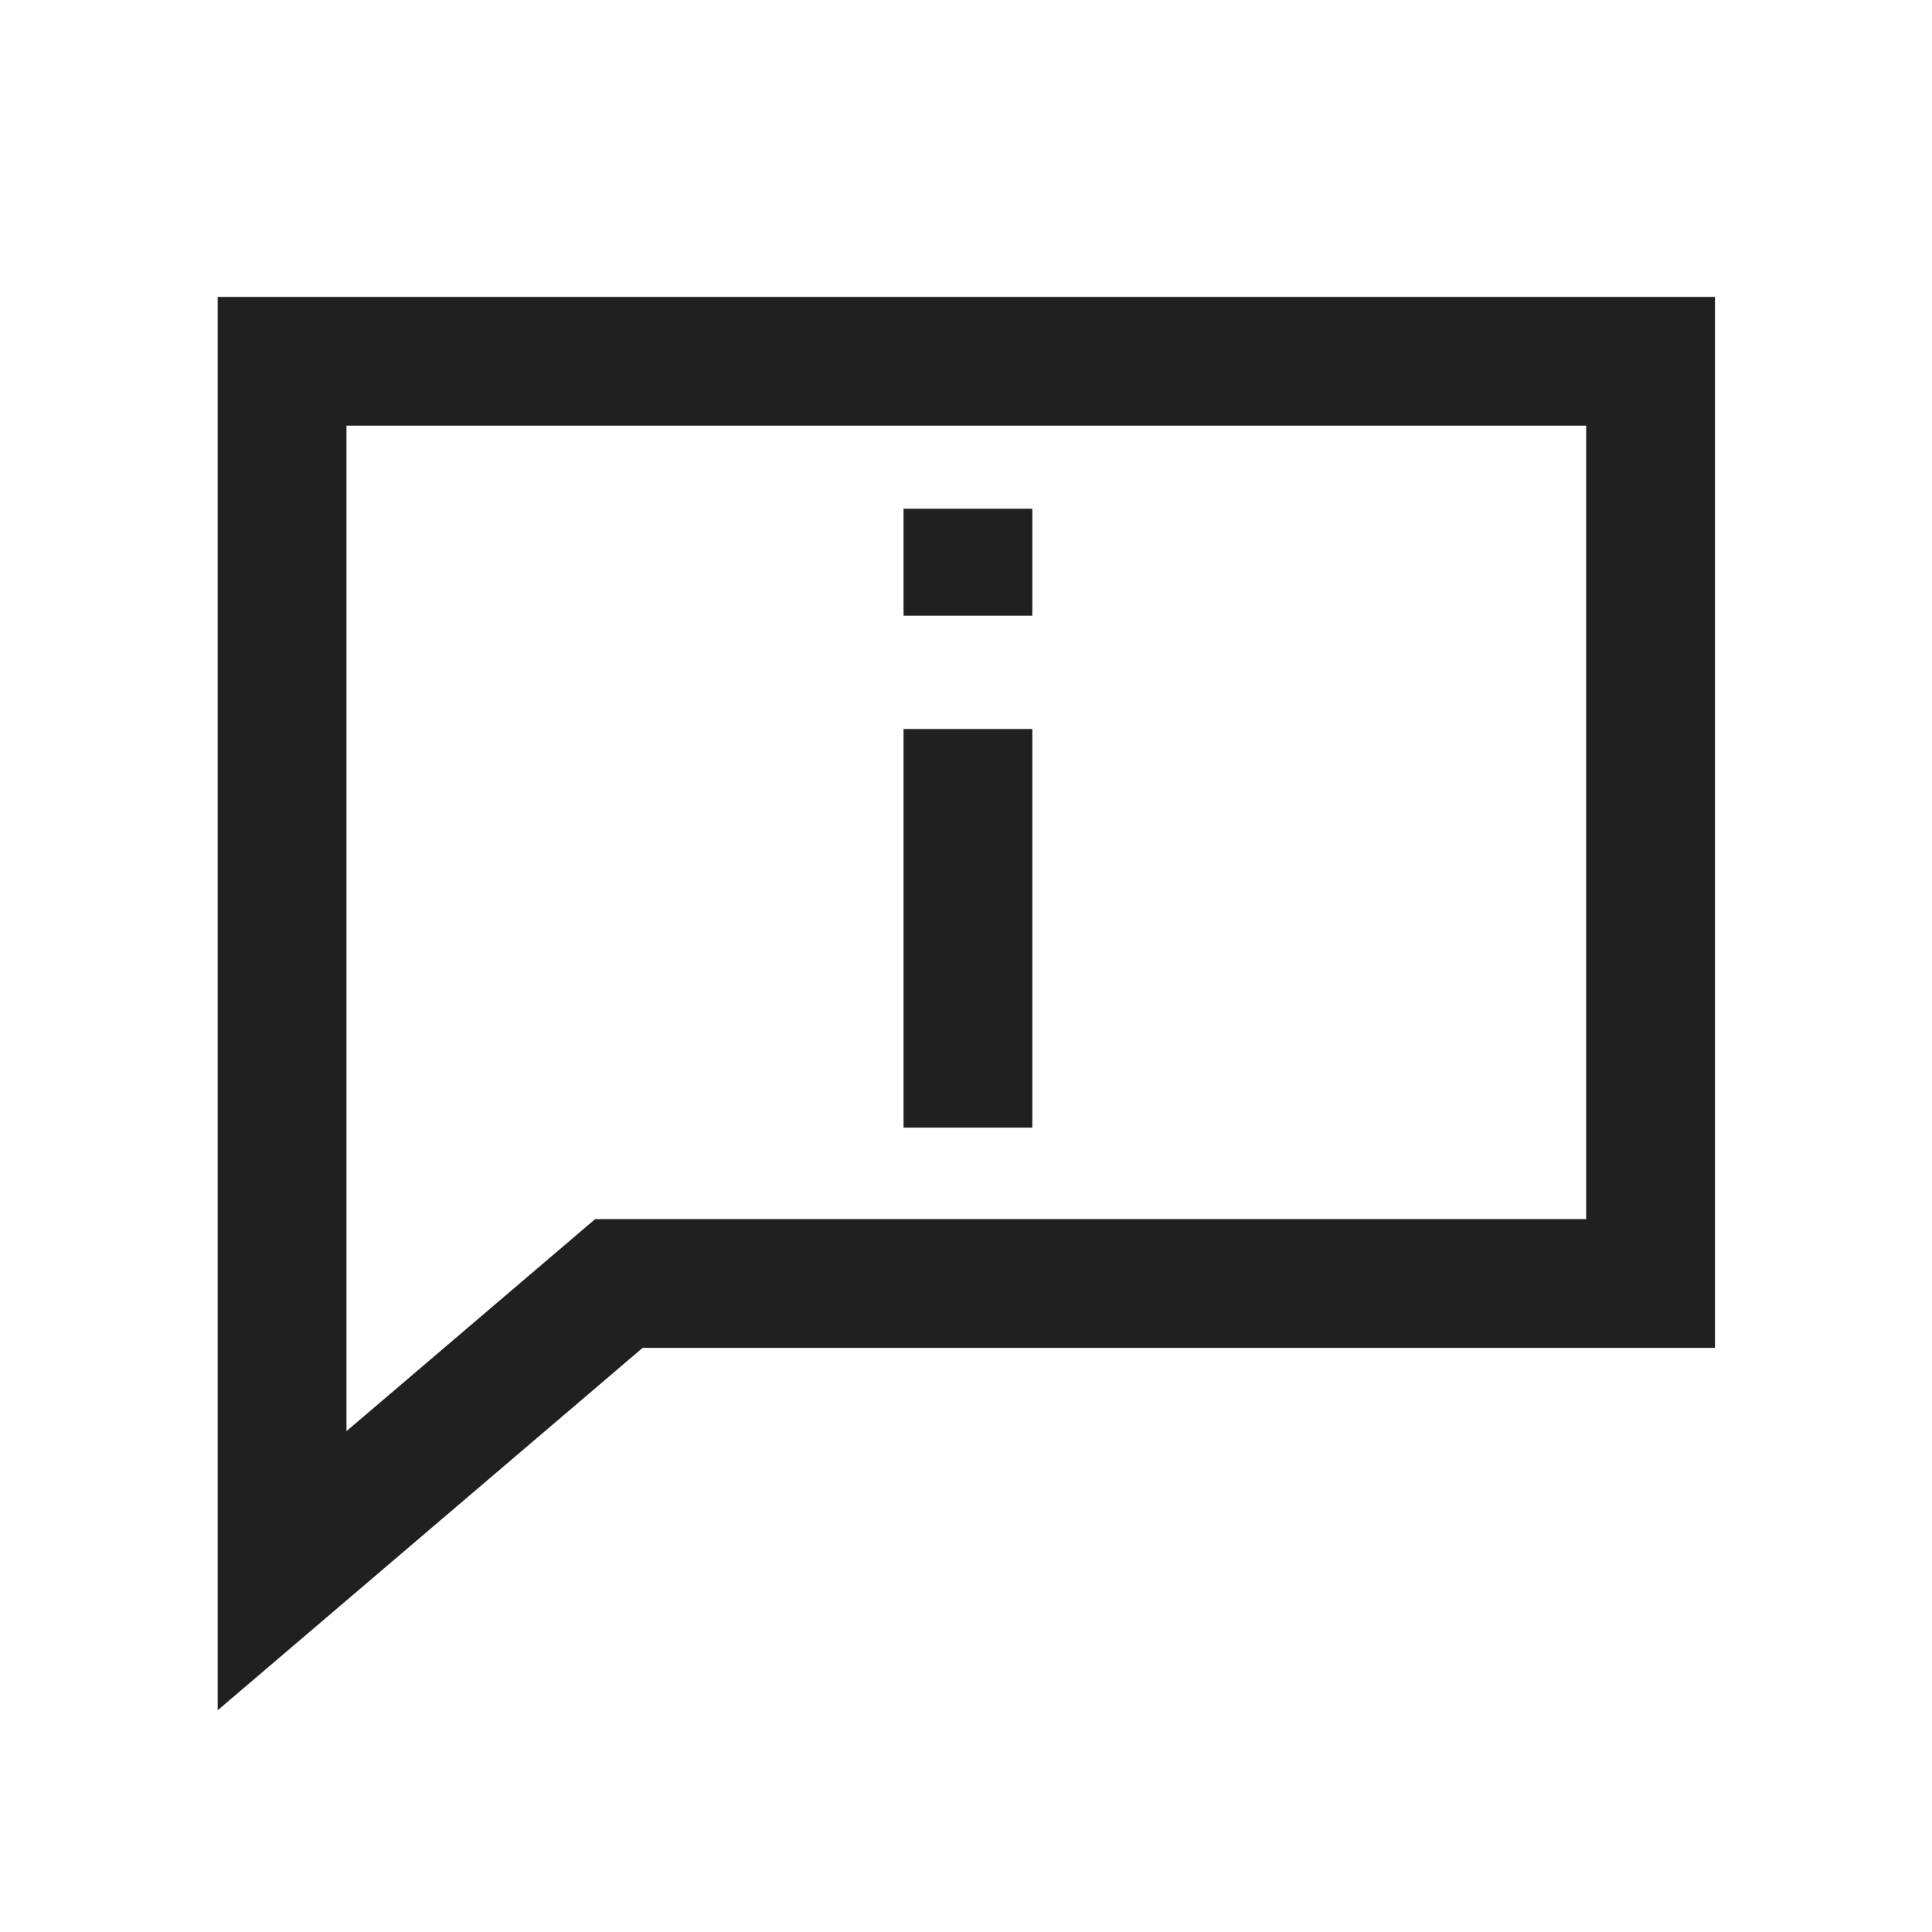 <svg id="ff7b33fc-8ab8-4dcf-bc2a-c0ff2454f890" data-name="Layer 2" xmlns="http://www.w3.org/2000/svg" viewBox="0 0 30 30" width="30" height="30"><polygon points="25.63 5.61 4.38 5.61 4.38 24.39 9.61 19.93 25.63 19.93 25.63 5.61" style="fill:none;stroke:#202020;stroke-width:2px"/><line x1="15.03" y1="7.9" x2="15.03" y2="9.56" style="fill:none;stroke:#202020;stroke-width:2px"/><line x1="15.03" y1="11.32" x2="15.03" y2="17.51" style="fill:none;stroke:#202020;stroke-width:2px"/></svg>